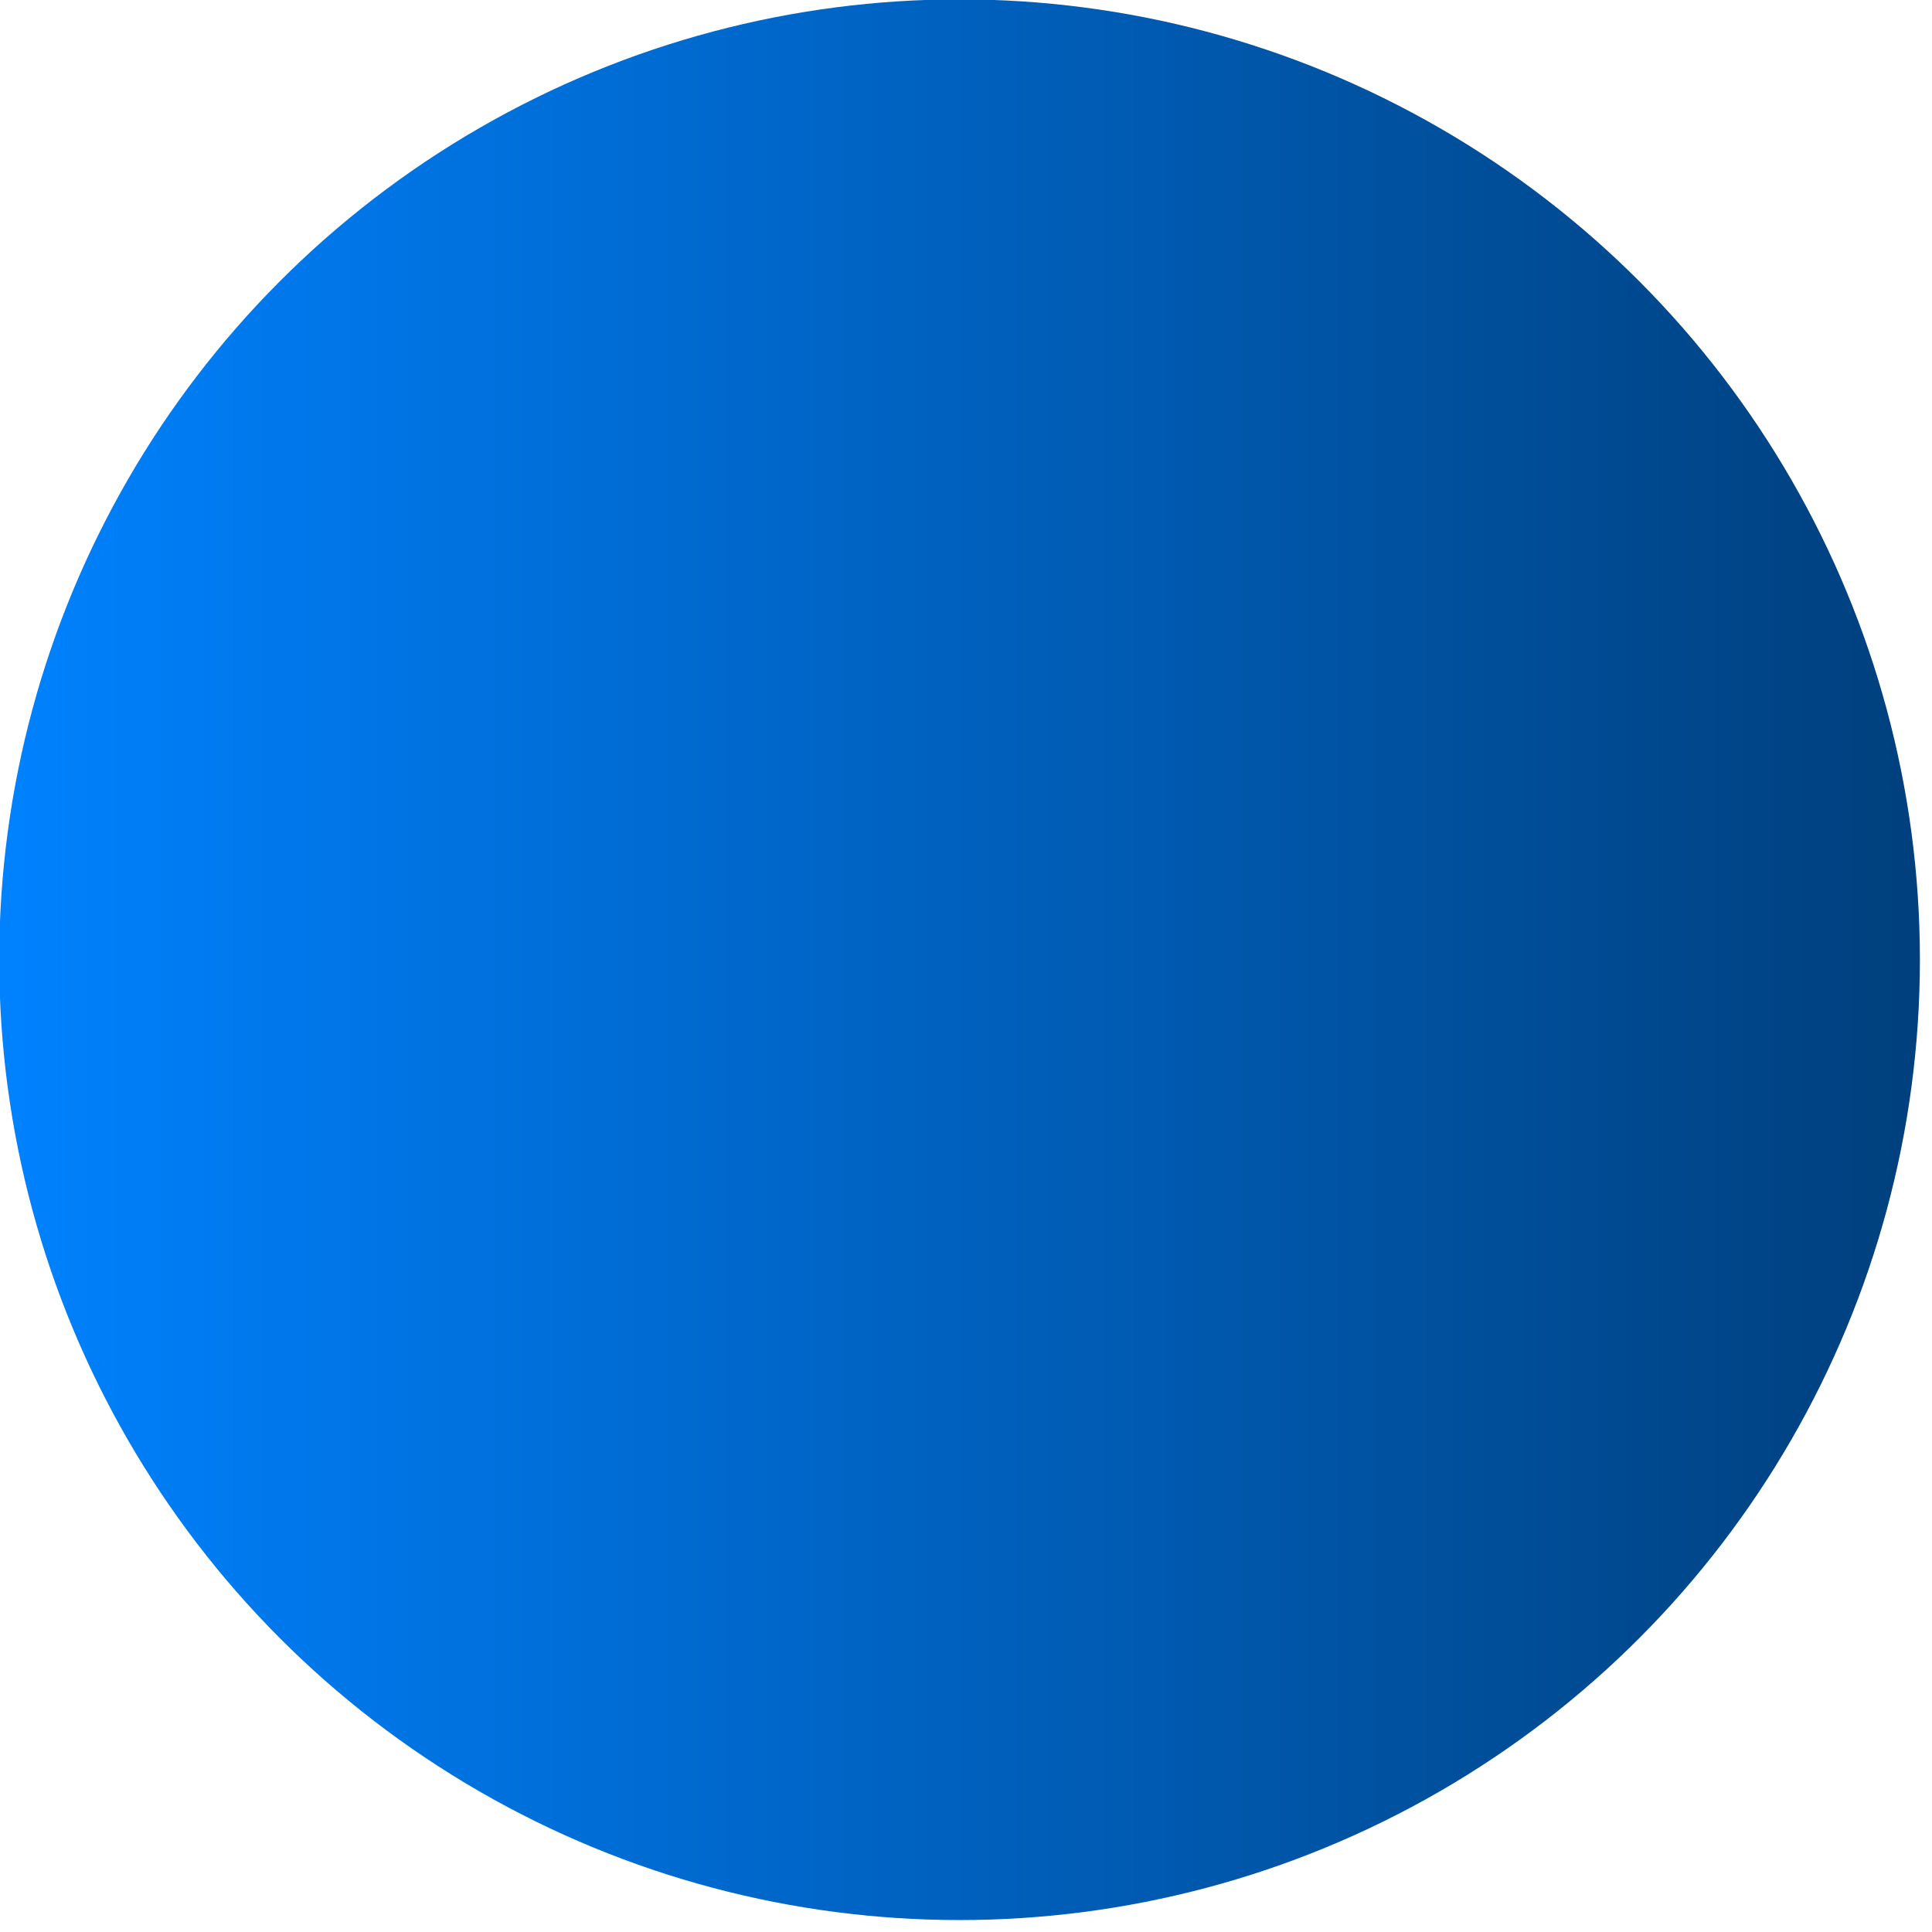 <?xml version="1.0" encoding="UTF-8" standalone="no"?>
<!DOCTYPE svg PUBLIC "-//W3C//DTD SVG 1.1//EN" "http://www.w3.org/Graphics/SVG/1.1/DTD/svg11.dtd">
<svg width="100%" height="100%" viewBox="0 0 171 171" version="1.1" xmlns="http://www.w3.org/2000/svg" xmlns:xlink="http://www.w3.org/1999/xlink" xml:space="preserve" xmlns:serif="http://www.serif.com/" style="fill-rule:evenodd;clip-rule:evenodd;stroke-linejoin:round;stroke-miterlimit:2;">
    <g transform="matrix(1,0,0,1,-490.591,-2239.9)">
        <g transform="matrix(0.283,0,0,0.283,194.886,2003.29)">
            <circle cx="1345" cy="1136.23" r="300.351" style="fill:url(#_Linear1);"/>
        </g>
    </g>
    <defs>
        <linearGradient id="_Linear1" x1="0" y1="0" x2="1" y2="0" gradientUnits="userSpaceOnUse" gradientTransform="matrix(600.702,-1.13687e-13,1.13687e-13,600.702,1044.65,1148.23)"><stop offset="0" style="stop-color:rgb(0,130,255);stop-opacity:1"/><stop offset="1" style="stop-color:rgb(0,63,124);stop-opacity:1"/></linearGradient>
    </defs>
</svg>
